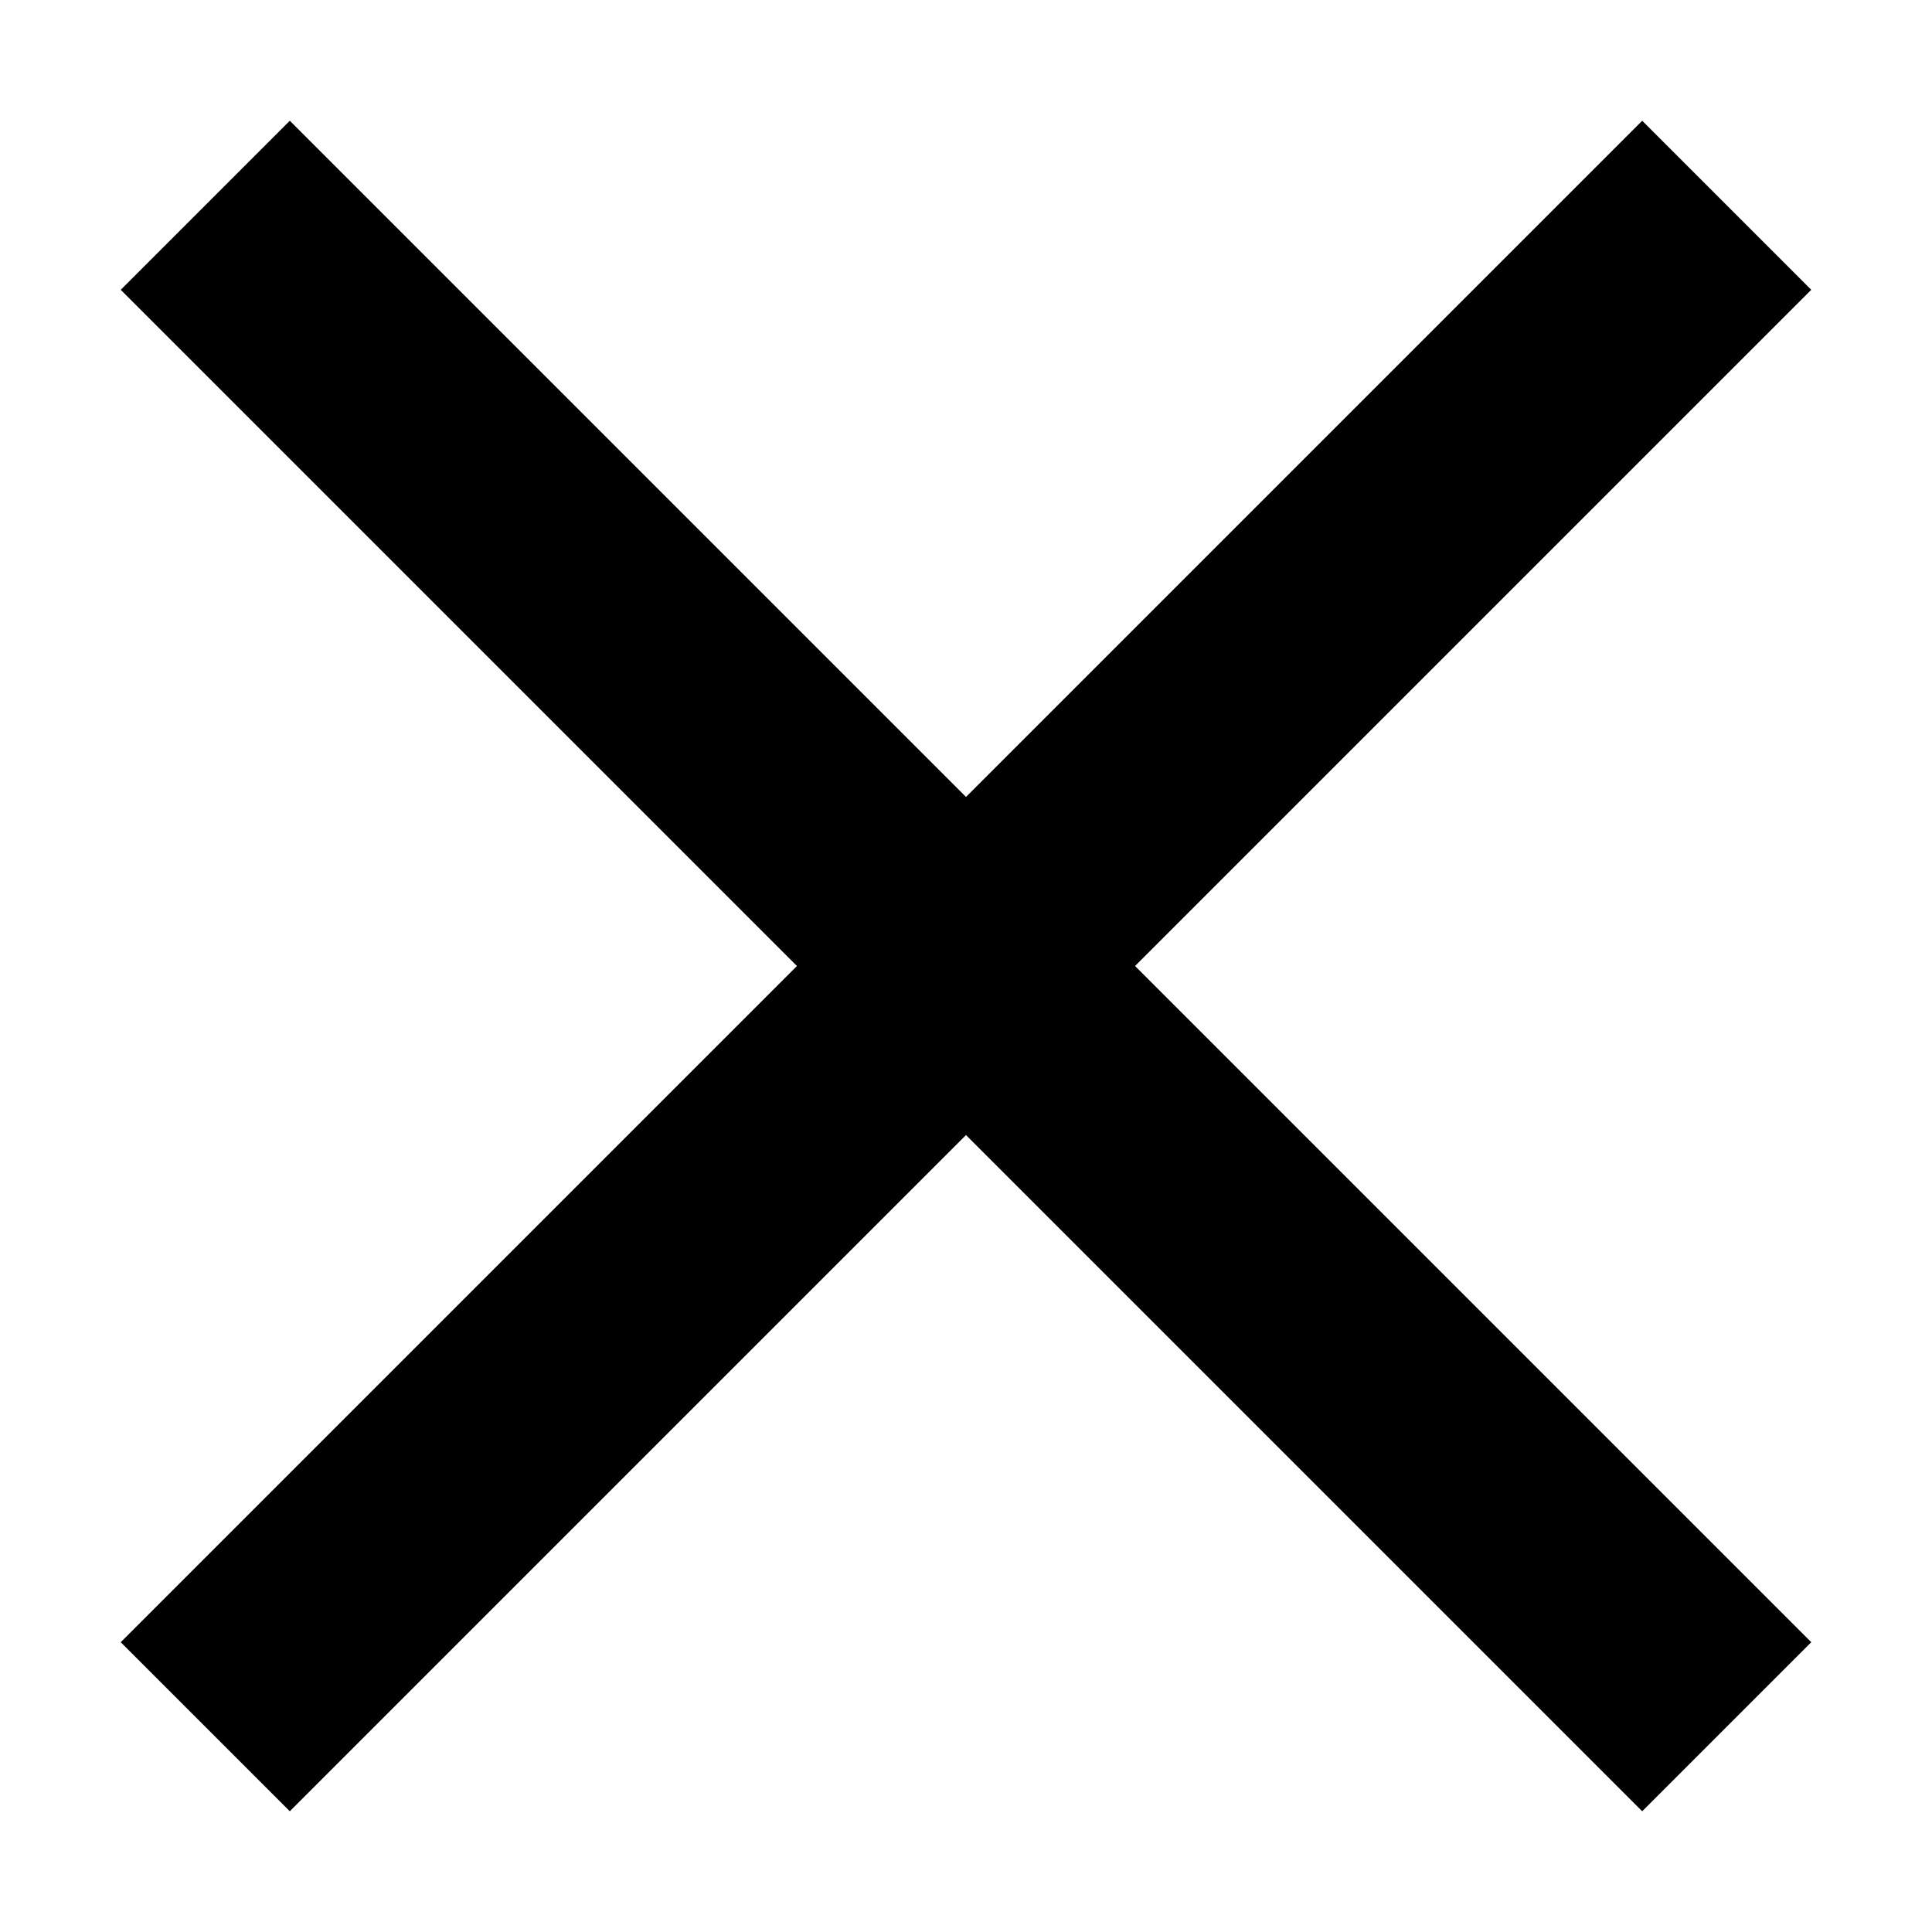 <!-- Generator: Adobe Illustrator 27.7.0, SVG Export Plug-In . SVG Version: 6.00 Build 0)  -->
<svg version="1.1" class="Laag_1" xmlns="http://www.w3.org/2000/svg" xmlns:xlink="http://www.w3.org/1999/xlink" x="0px" y="0px"
	 viewBox="0 0 24 24" style="enable-background:new 0 0 24 24;" xml:space="preserve">
<polygon points="22.5,3.6 20.4,1.5 12,9.9 3.6,1.5 1.5,3.6 9.9,12 1.5,20.4 3.6,22.5 12,14.1 20.4,22.5 22.5,20.4 14.1,12 "/>
</svg>
